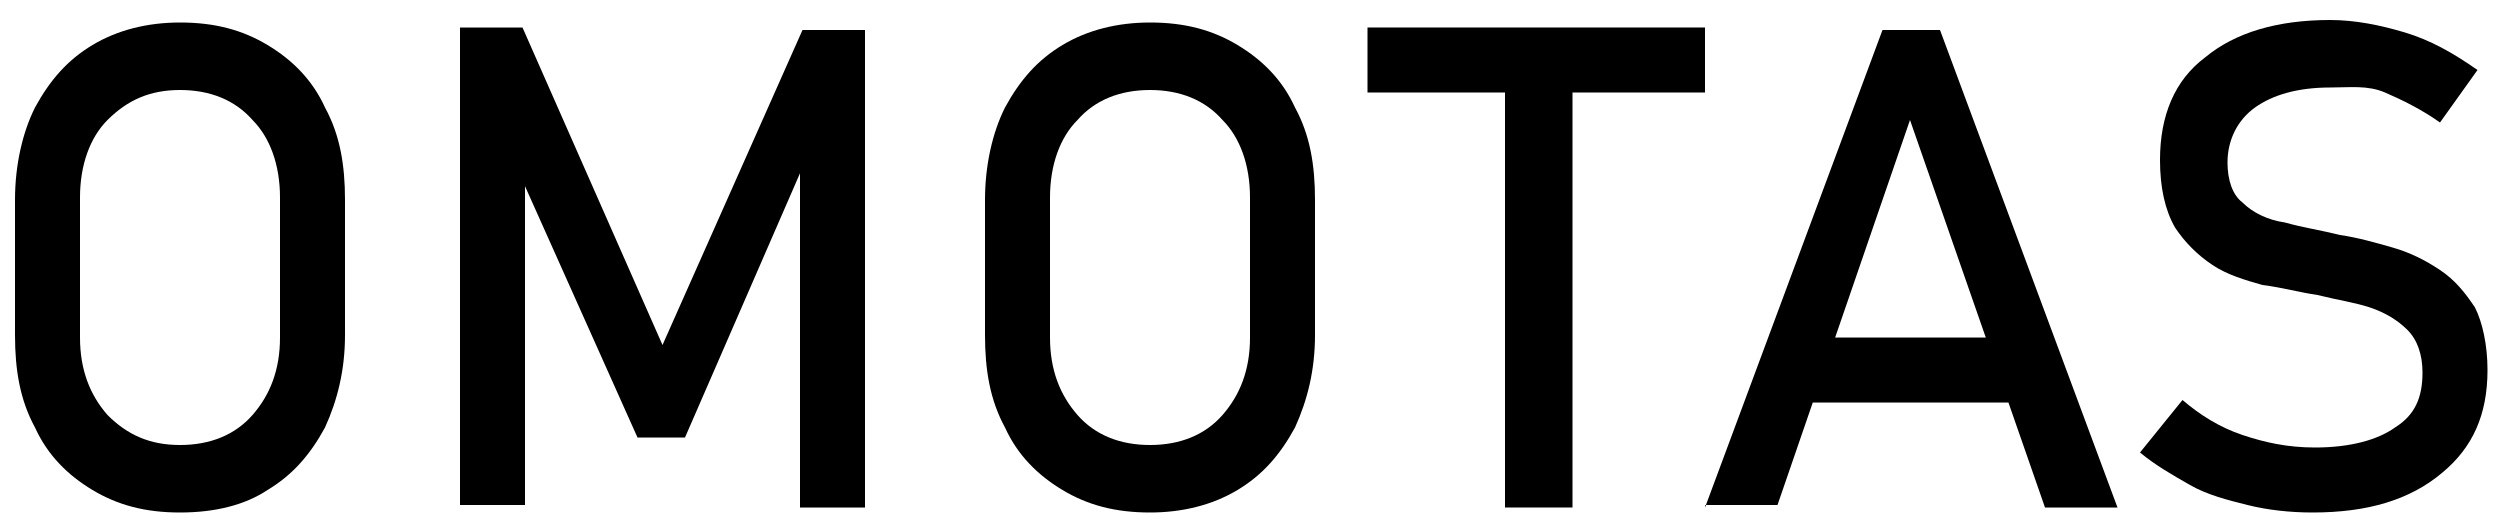 <?xml version="1.0" encoding="utf-8"?>
<!-- Generator: Adobe Illustrator 27.4.1, SVG Export Plug-In . SVG Version: 6.00 Build 0)  -->
<svg version="1.1" id="レイヤー_1" xmlns="http://www.w3.org/2000/svg" xmlns:xlink="http://www.w3.org/1999/xlink" x="0px"
	 y="0px" viewBox="0 0 100 21" style="enable-background:new 0 0 100 21;" xml:space="preserve">
<g>
	<path d="M7.2,20.5c-1.4,0-2.5-0.3-3.5-0.9c-1-0.6-1.8-1.4-2.3-2.5c-0.6-1.1-0.8-2.3-0.8-3.7V8c0-1.4,0.3-2.7,0.8-3.7
		c0.6-1.1,1.3-1.9,2.3-2.5c1-0.6,2.2-0.9,3.5-0.9c1.4,0,2.5,0.3,3.5,0.9c1,0.6,1.8,1.4,2.3,2.5c0.6,1.1,0.8,2.3,0.8,3.7v5.4
		c0,1.4-0.3,2.6-0.8,3.7c-0.6,1.1-1.3,1.9-2.3,2.5C9.8,20.2,8.6,20.5,7.2,20.5z M7.2,17.8c1.2,0,2.2-0.4,2.9-1.2
		c0.7-0.8,1.1-1.8,1.1-3.1V7.9c0-1.3-0.4-2.4-1.1-3.1C9.4,4,8.4,3.6,7.2,3.6C6,3.6,5.1,4,4.3,4.8C3.6,5.5,3.2,6.6,3.2,7.9v5.6
		c0,1.3,0.4,2.3,1.1,3.1C5.1,17.4,6,17.8,7.2,17.8z"/>
	<path d="M26.5,13.8l5.6-12.6h2.5v19.1H32V5.9l0.1,0.8l-4.7,10.8h-1.9L20.8,7L21,5.9v14.3h-2.6V1.1h2.5L26.5,13.8z"/>
	<path d="M46,20.5c-1.4,0-2.5-0.3-3.5-0.9c-1-0.6-1.8-1.4-2.3-2.5c-0.6-1.1-0.8-2.3-0.8-3.7V8c0-1.4,0.3-2.7,0.8-3.7
		c0.6-1.1,1.3-1.9,2.3-2.5c1-0.6,2.2-0.9,3.5-0.9c1.4,0,2.5,0.3,3.5,0.9c1,0.6,1.8,1.4,2.3,2.5c0.6,1.1,0.8,2.3,0.8,3.7v5.4
		c0,1.4-0.3,2.6-0.8,3.7c-0.6,1.1-1.3,1.9-2.3,2.5C48.5,20.2,47.3,20.5,46,20.5z M46,17.8c1.2,0,2.2-0.4,2.9-1.2
		c0.7-0.8,1.1-1.8,1.1-3.1V7.9c0-1.3-0.4-2.4-1.1-3.1C48.2,4,47.2,3.6,46,3.6c-1.2,0-2.2,0.4-2.9,1.2C42.4,5.5,42,6.6,42,7.9v5.6
		c0,1.3,0.4,2.3,1.1,3.1C43.8,17.4,44.8,17.8,46,17.8z"/>
	<path d="M54.7,3.7V1.1h13.5v2.6H54.7z M60.2,20.3V2.7h2.7v17.6H60.2z"/>
	<path d="M68.2,20.3l7.1-19.1h2.3l7.1,19.1h-2.9L76.4,4.8l-5.3,15.4H68.2z M71.4,16.1v-2.6h10.1v2.6H71.4z"/>
	<path d="M92.5,20.5c-0.9,0-1.8-0.1-2.6-0.3c-0.8-0.2-1.6-0.4-2.3-0.8c-0.7-0.4-1.4-0.8-2-1.3l1.7-2.1c0.7,0.6,1.5,1.1,2.4,1.4
		c0.9,0.3,1.8,0.5,2.9,0.5c1.4,0,2.5-0.3,3.2-0.8c0.8-0.5,1.1-1.2,1.1-2.2v0c0-0.7-0.2-1.3-0.6-1.7c-0.4-0.4-0.9-0.7-1.5-0.9
		c-0.6-0.2-1.3-0.3-2.1-0.5c-0.7-0.1-1.4-0.3-2.2-0.4c-0.7-0.2-1.4-0.4-2-0.8c-0.6-0.4-1.1-0.9-1.5-1.5c-0.4-0.7-0.6-1.6-0.6-2.7v0
		c0-1.8,0.6-3.2,1.8-4.1c1.2-1,2.9-1.5,5-1.5c1,0,2,0.2,3,0.5c1,0.3,1.9,0.8,2.9,1.5l-1.5,2.1c-0.7-0.5-1.5-0.9-2.2-1.2
		S94,3.5,93.2,3.5c-1.3,0-2.3,0.3-3,0.8c-0.7,0.5-1.1,1.3-1.1,2.2v0c0,0.7,0.2,1.3,0.6,1.6c0.4,0.4,1,0.7,1.7,0.8
		c0.7,0.2,1.4,0.3,2.2,0.5c0.7,0.1,1.4,0.3,2.1,0.5c0.7,0.2,1.3,0.5,1.9,0.9c0.6,0.4,1,0.9,1.4,1.5c0.3,0.6,0.5,1.5,0.5,2.5v0
		c0,1.8-0.6,3.1-1.8,4.1C96.4,20,94.7,20.5,92.5,20.5z"/>
</g>
</svg>
